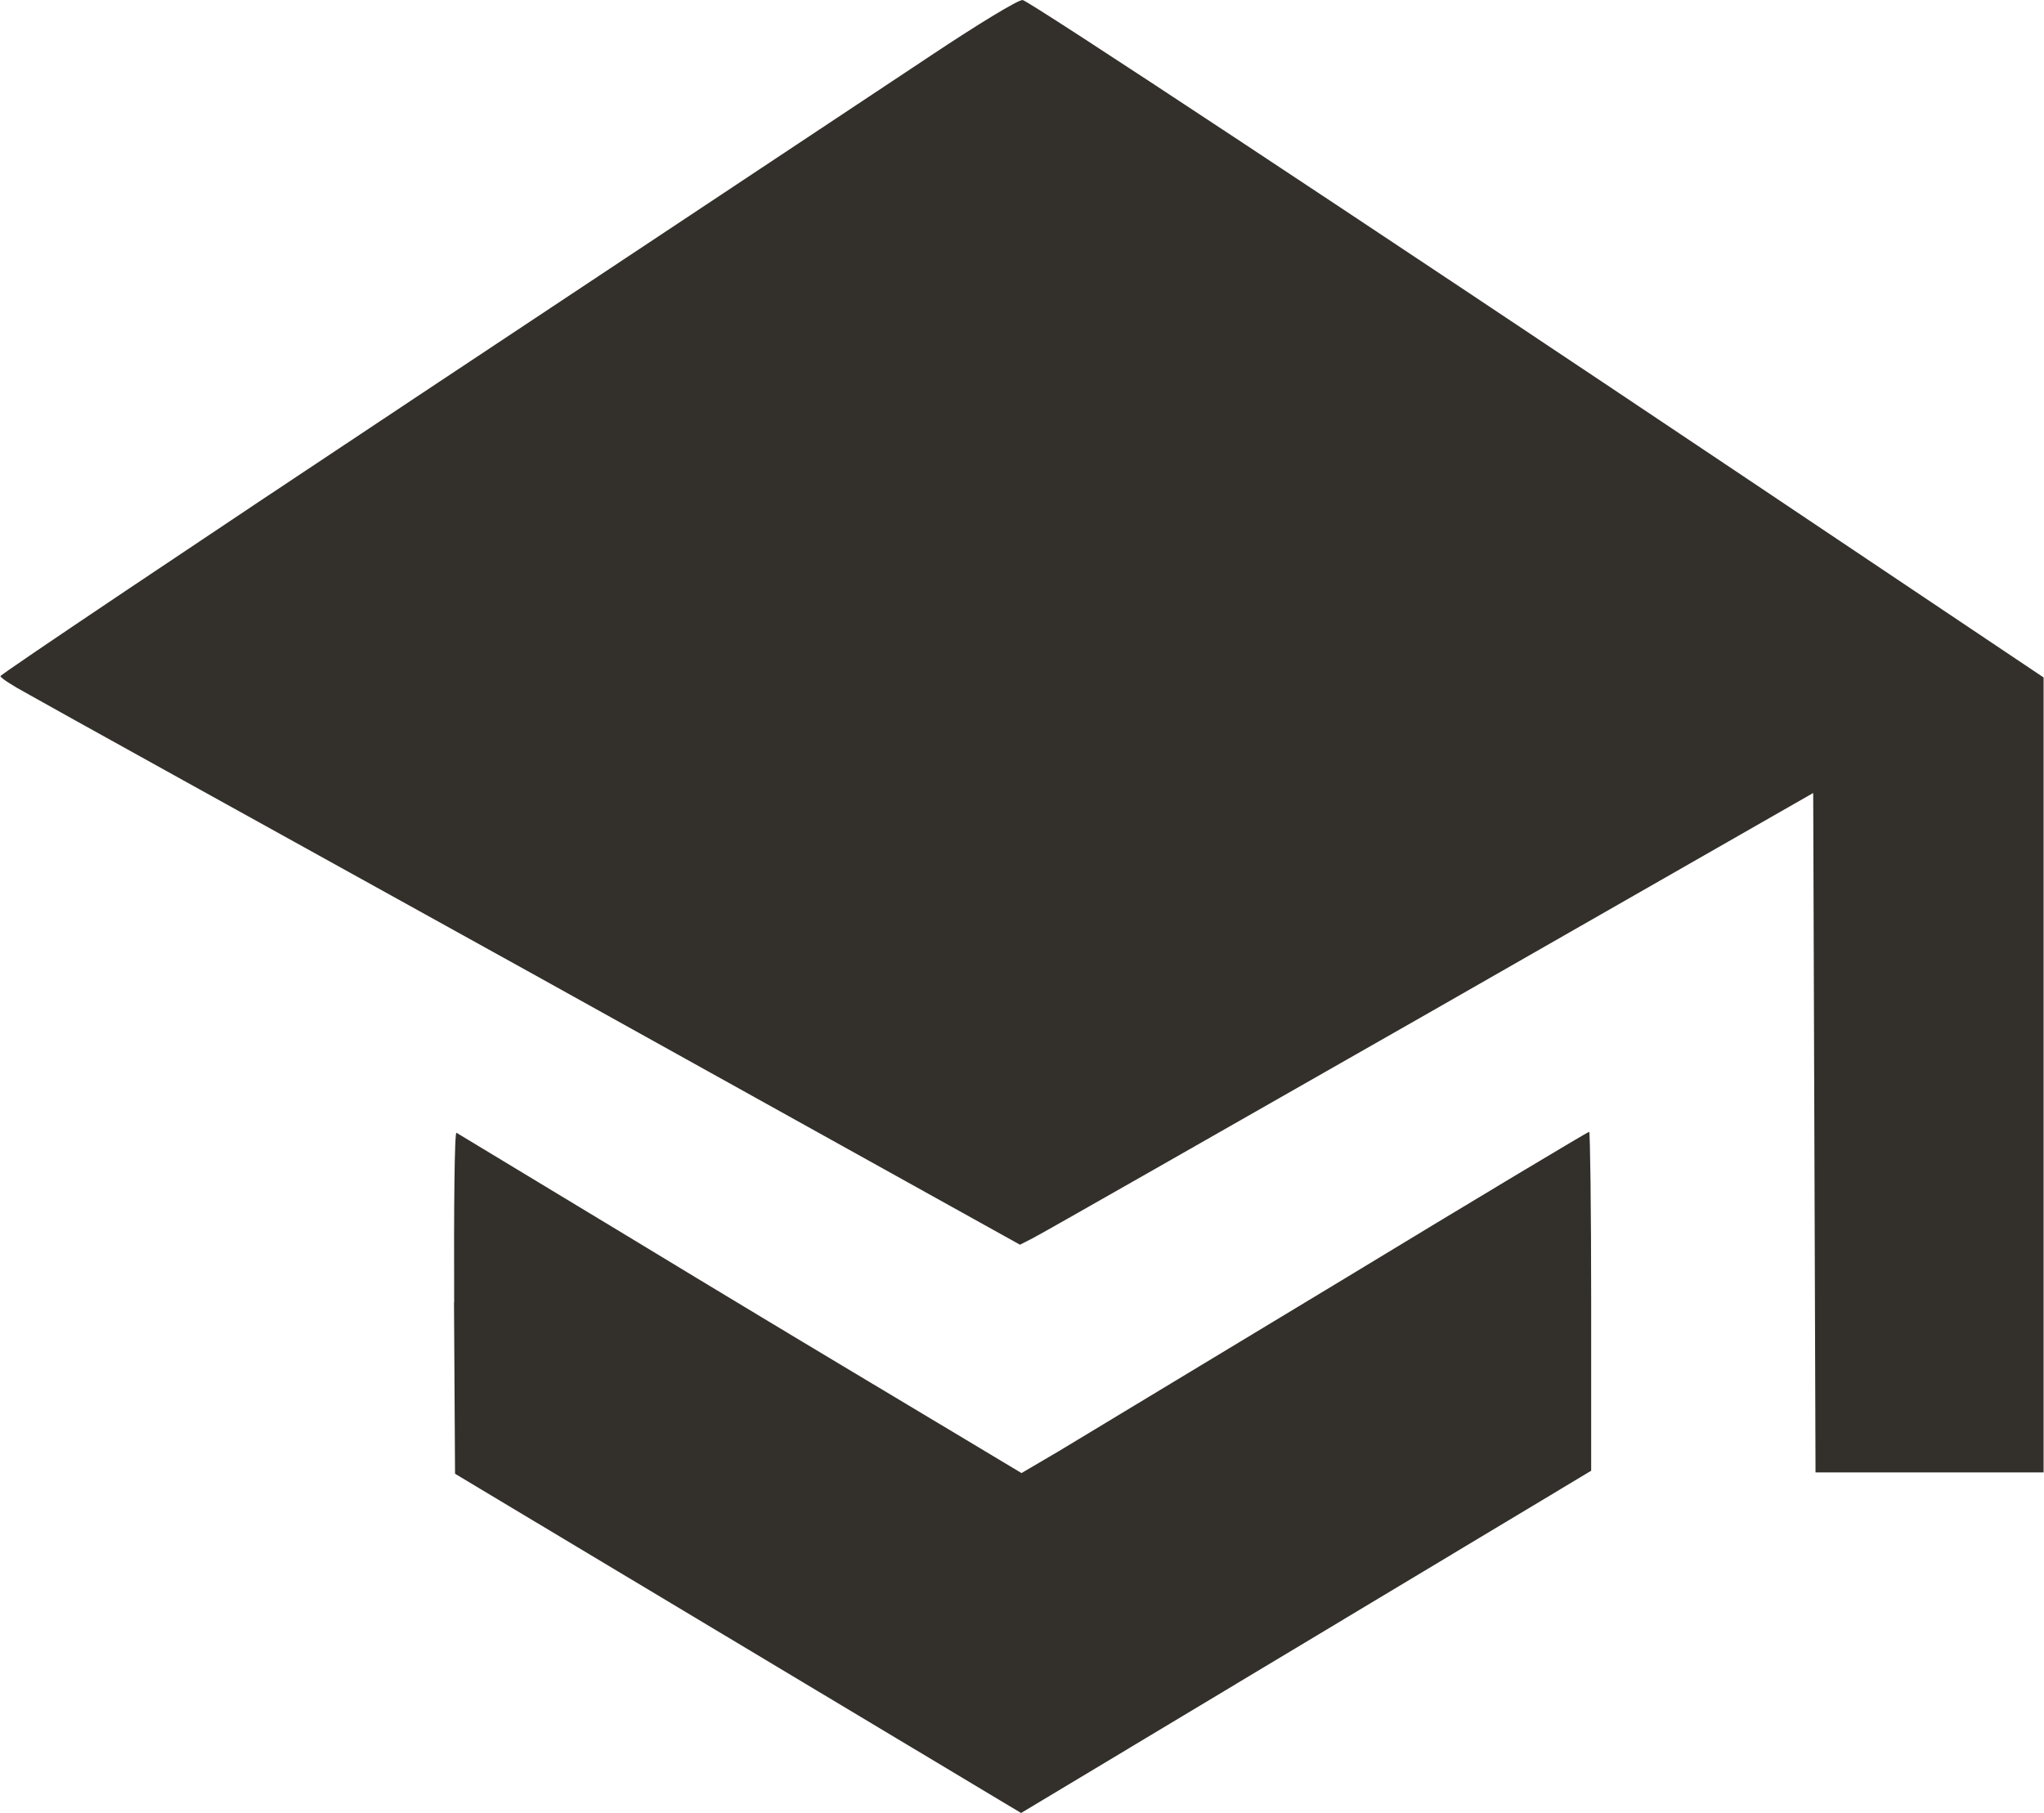 <?xml version="1.0" encoding="UTF-8"?>
<!DOCTYPE svg PUBLIC "-//W3C//DTD SVG 1.1//EN" "http://www.w3.org/Graphics/SVG/1.1/DTD/svg11.dtd">
<!-- Creator: CorelDRAW 2023 (Not for commercial use) -->
<svg xmlns="http://www.w3.org/2000/svg" xml:space="preserve" width="0.789in" height="0.7in" version="1.1" style="shape-rendering:geometricPrecision; text-rendering:geometricPrecision; image-rendering:optimizeQuality; fill-rule:evenodd; clip-rule:evenodd"
viewBox="0 0 554.15 491.85"
 xmlns:xlink="http://www.w3.org/1999/xlink"
 xmlns:xodm="http://www.corel.com/coreldraw/odm/2003">
 <defs>
  <style type="text/css">
   <![CDATA[
    .fil0 {fill:#33302B;fill-rule:nonzero}
   ]]>
  </style>
 </defs>
 <g id="Layer_x0020_1">
  <path id="icono_scholar.svg" class="fil0" d="M252.27 15.13c-12.68,8.42 -74.64,49.55 -137.68,91.39 -63.04,41.84 -114.59,76.45 -114.59,76.9 0,0.45 3.16,2.54 7.06,4.63 3.89,2.26 66.03,36.68 138.31,76.71l131.16 72.92 3.36 -1.72c1.9,-0.9 50.28,-28.54 107.61,-61.23l104.17 -59.6 0.63 184.32 61.86 0 0 -215.66 -80.26 -53.8c-108.15,-72.47 -194.57,-129.53 -196.64,-129.98 -1.1,-0.17 -12.23,6.61 -25.01,15.13l0.02 0zm-129.25 338.22l0.28 46.47 153.53 92.03 154.62 -92.85 0 -45.93c0,-25.35 -0.28,-46.02 -0.54,-46.02 -0.37,0 -30.61,18.12 -67.3,40.4l-76.62 46.28 -10.05 5.9 -30.52 -18.3c-25.46,-15.22 -50.9,-30.52 -76.26,-45.93l-46.47 -28.09c-0.54,-0.17 -0.73,20.47 -0.63,46.02l-0.04 0.02z"/>
 </g>
</svg>
